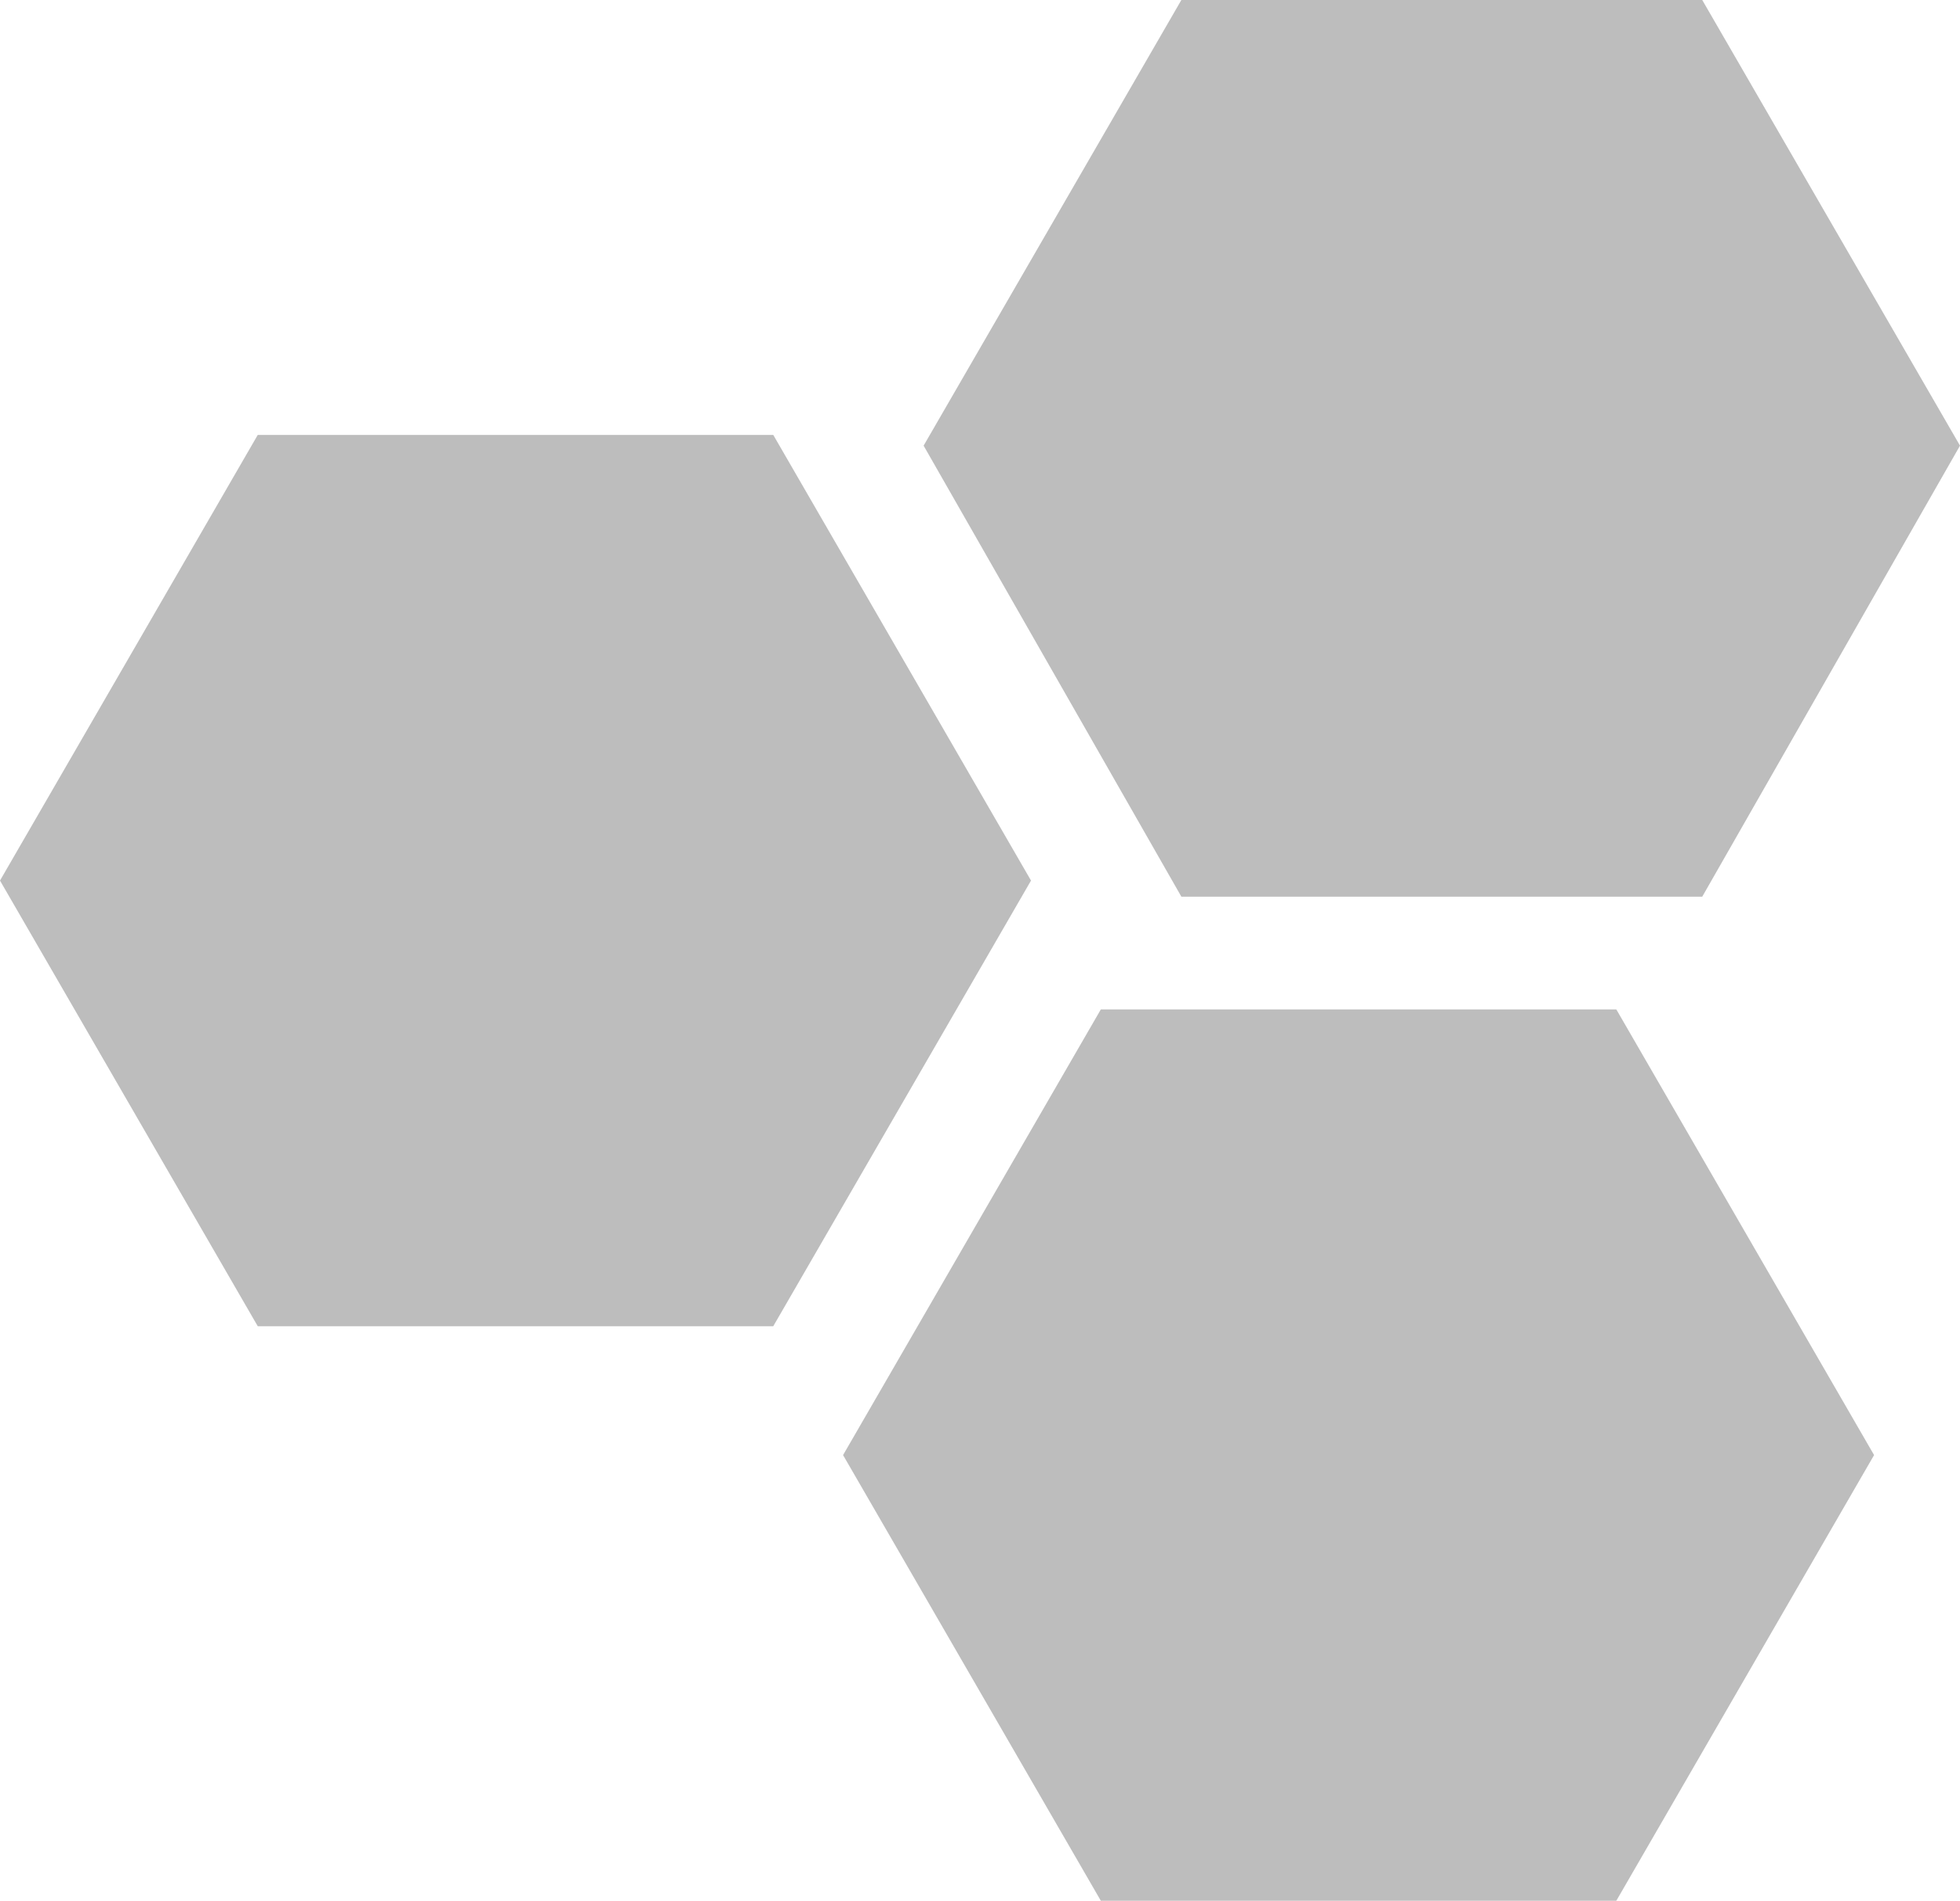 <?xml version="1.0" encoding="UTF-8"?>
<svg id="Layer_2" xmlns="http://www.w3.org/2000/svg" version="1.1" viewBox="0 0 36.5 35.4">
  <!-- Generator: Adobe Illustrator 29.2.1, SVG Export Plug-In . SVG Version: 2.1.0 Build 116)  -->
  <defs>
    <style>
      .st0 {
        fill: #bdbdbd;
      }
    </style>
  </defs>
  <g id="Layer_1-2">
    <g>
      <polygon class="st0" points="19.2 16.4 14.4 8.1 4.8 8.1 0 16.4 4.8 24.7 14.4 24.7 19.2 16.4"/>
      <polygon class="st0" points="34.9 27.1 30.1 18.8 20.5 18.8 15.7 27.1 20.5 35.4 30.1 35.4 34.9 27.1"/>
      <polygon class="st0" points="36.5 8.3 31.7 0 22 0 17.2 8.3 22 16.7 31.7 16.7 36.5 8.3"/>
    </g>
  </g>
</svg>